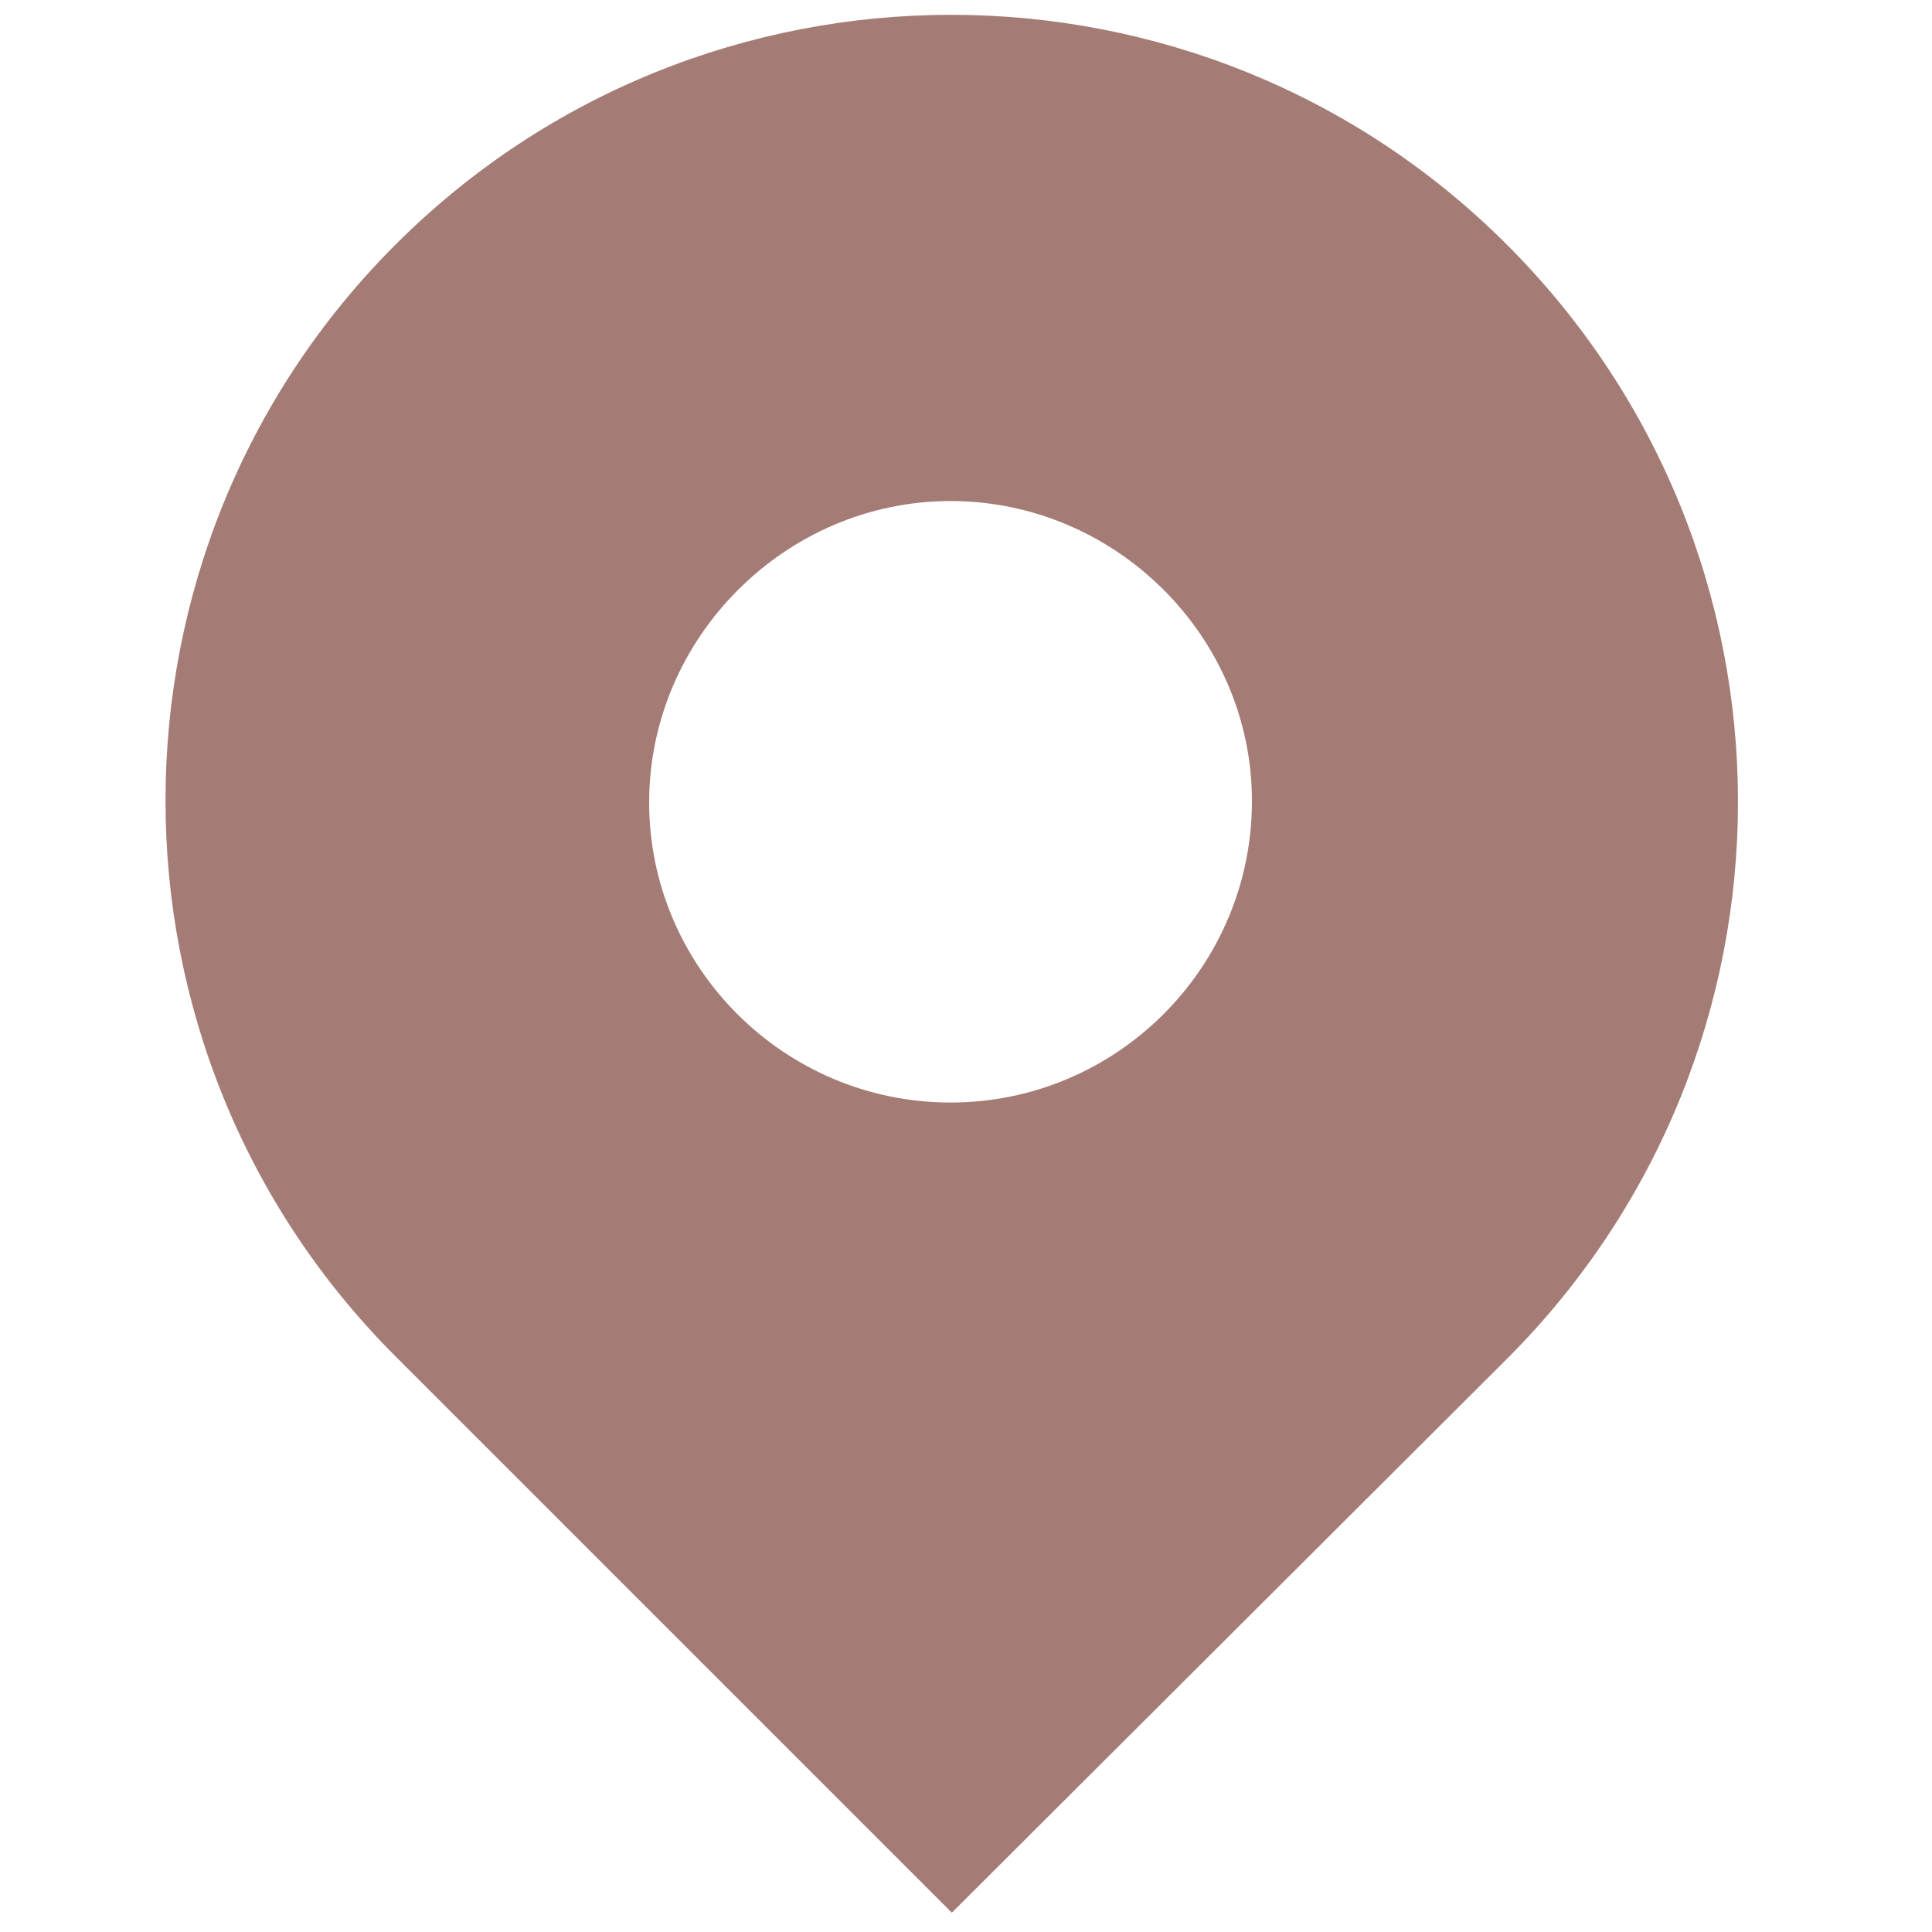 <?xml version="1.0" encoding="utf-8"?>
<!-- Generator: Adobe Illustrator 27.1.1, SVG Export Plug-In . SVG Version: 6.00 Build 0)  -->
<svg version="1.1" id="レイヤー_1" xmlns="http://www.w3.org/2000/svg" xmlns:xlink="http://www.w3.org/1999/xlink" x="0px"
	 y="0px" viewBox="0 0 150 150" style="enable-background:new 0 0 150 150;" xml:space="preserve">
<style type="text/css">
	.st0{fill:#A47C75;}
</style>
<g id="レイアウト">
	<path class="st0" d="M117,19C93.2-4.8,54.5-4.8,30.7,19s-23.8,62.5,0,86.3l43.2,43.2l43.2-43.1C140.9,81.5,140.9,42.9,117,19
		C117,19,117,19,117,19z M73.8,85.6c-12.9,0-23.4-10.5-23.4-23.3S61,38.9,73.8,38.9s23.4,10.5,23.4,23.3l0,0
		C97.2,75.1,86.7,85.6,73.8,85.6z"/>
</g>
</svg>
